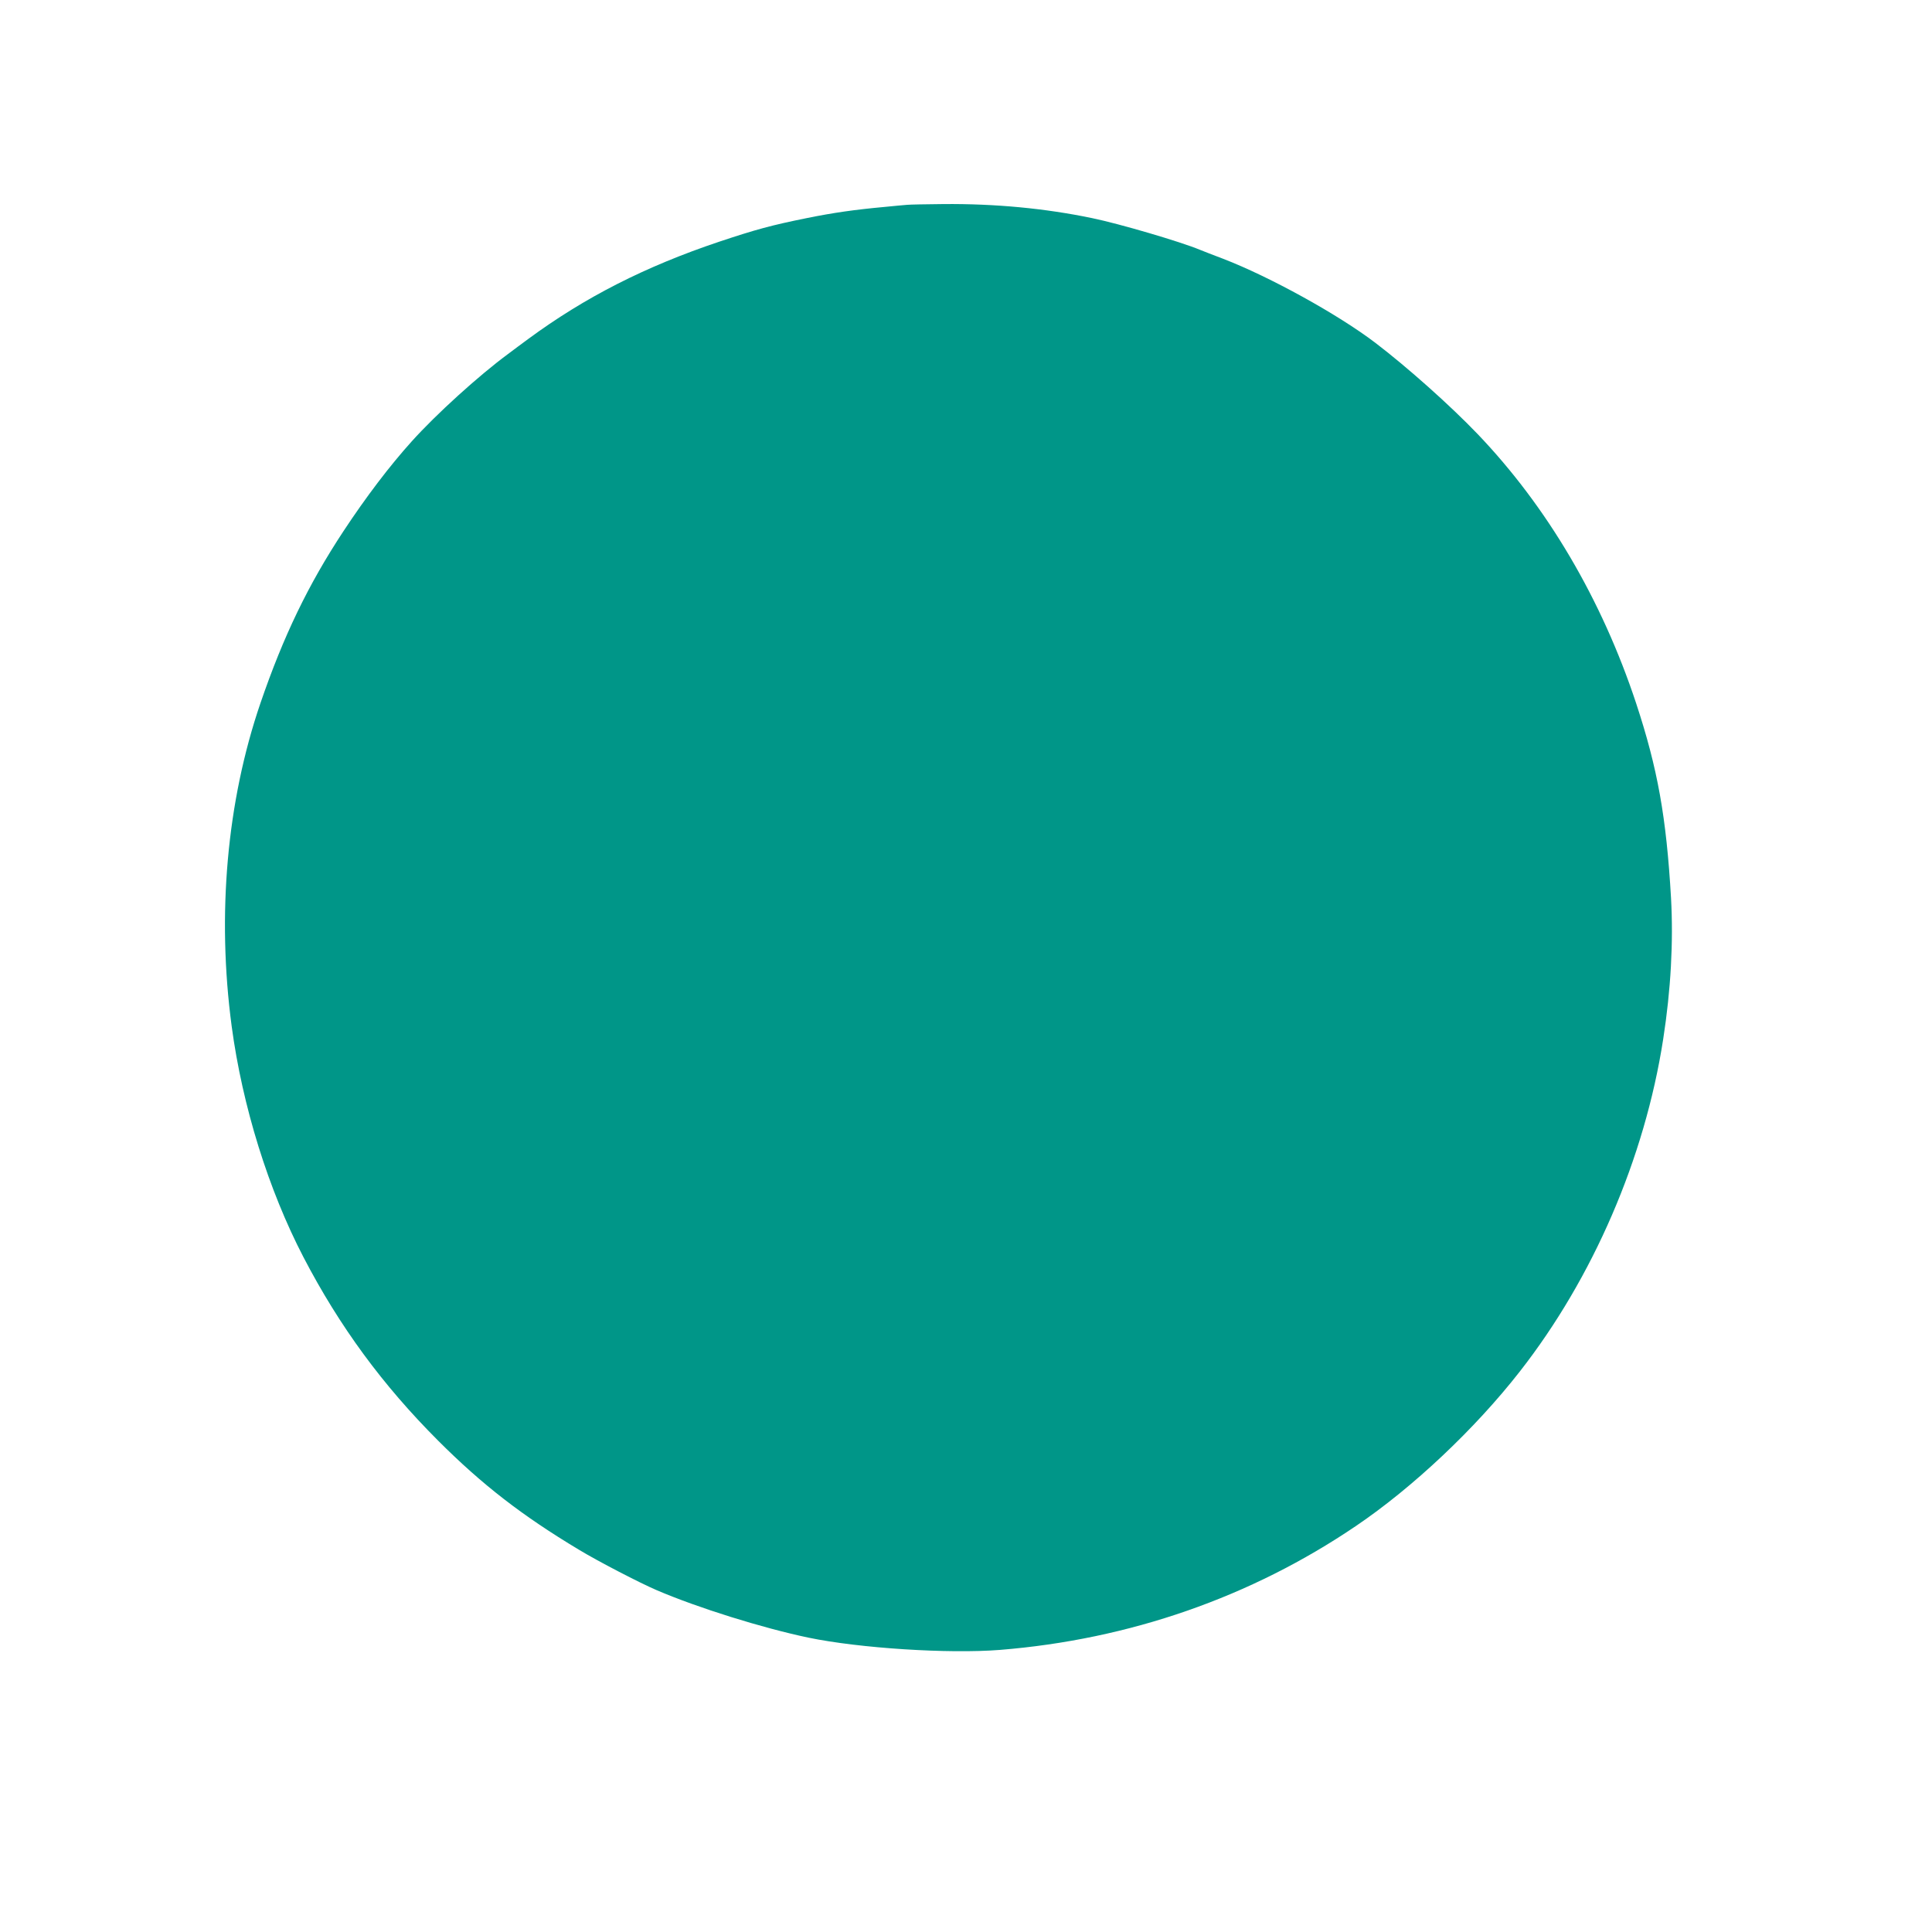 <?xml version="1.0" standalone="no"?>
<!DOCTYPE svg PUBLIC "-//W3C//DTD SVG 20010904//EN"
 "http://www.w3.org/TR/2001/REC-SVG-20010904/DTD/svg10.dtd">
<svg version="1.0" xmlns="http://www.w3.org/2000/svg"
 width="1280pt" height="1280pt" viewBox="0 0 1280 1280"
 preserveAspectRatio="xMidYMid meet">
<g transform="translate(0,1280) scale(0.1,-0.1)"
fill="#009688" stroke="none">
<path d="M6010 11443 c-19 -1 -87 -8 -150 -14 -196 -18 -338 -38 -515 -74
-233 -47 -336 -75 -579 -156 -492 -165 -892 -369 -1268 -646 -35 -26 -95 -70
-133 -99 -195 -144 -475 -398 -637 -578 -146 -162 -302 -367 -453 -596 -232
-352 -397 -693 -550 -1140 -222 -650 -289 -1398 -190 -2140 71 -528 243 -1082
476 -1530 239 -459 524 -847 893 -1216 291 -291 556 -496 931 -721 127 -77
405 -221 515 -268 275 -118 702 -251 1007 -315 338 -70 928 -108 1268 -81 857
69 1663 349 2360 822 375 254 787 642 1083 1021 486 621 829 1415 951 2203 51
328 68 644 52 935 -31 538 -89 859 -231 1290 -228 689 -590 1303 -1050 1784
-181 189 -466 443 -677 604 -248 189 -700 438 -1008 557 -66 25 -136 52 -155
60 -130 54 -535 173 -715 210 -313 65 -643 96 -985 93 -113 -1 -221 -3 -240
-5z"/>
</g>
</svg>

